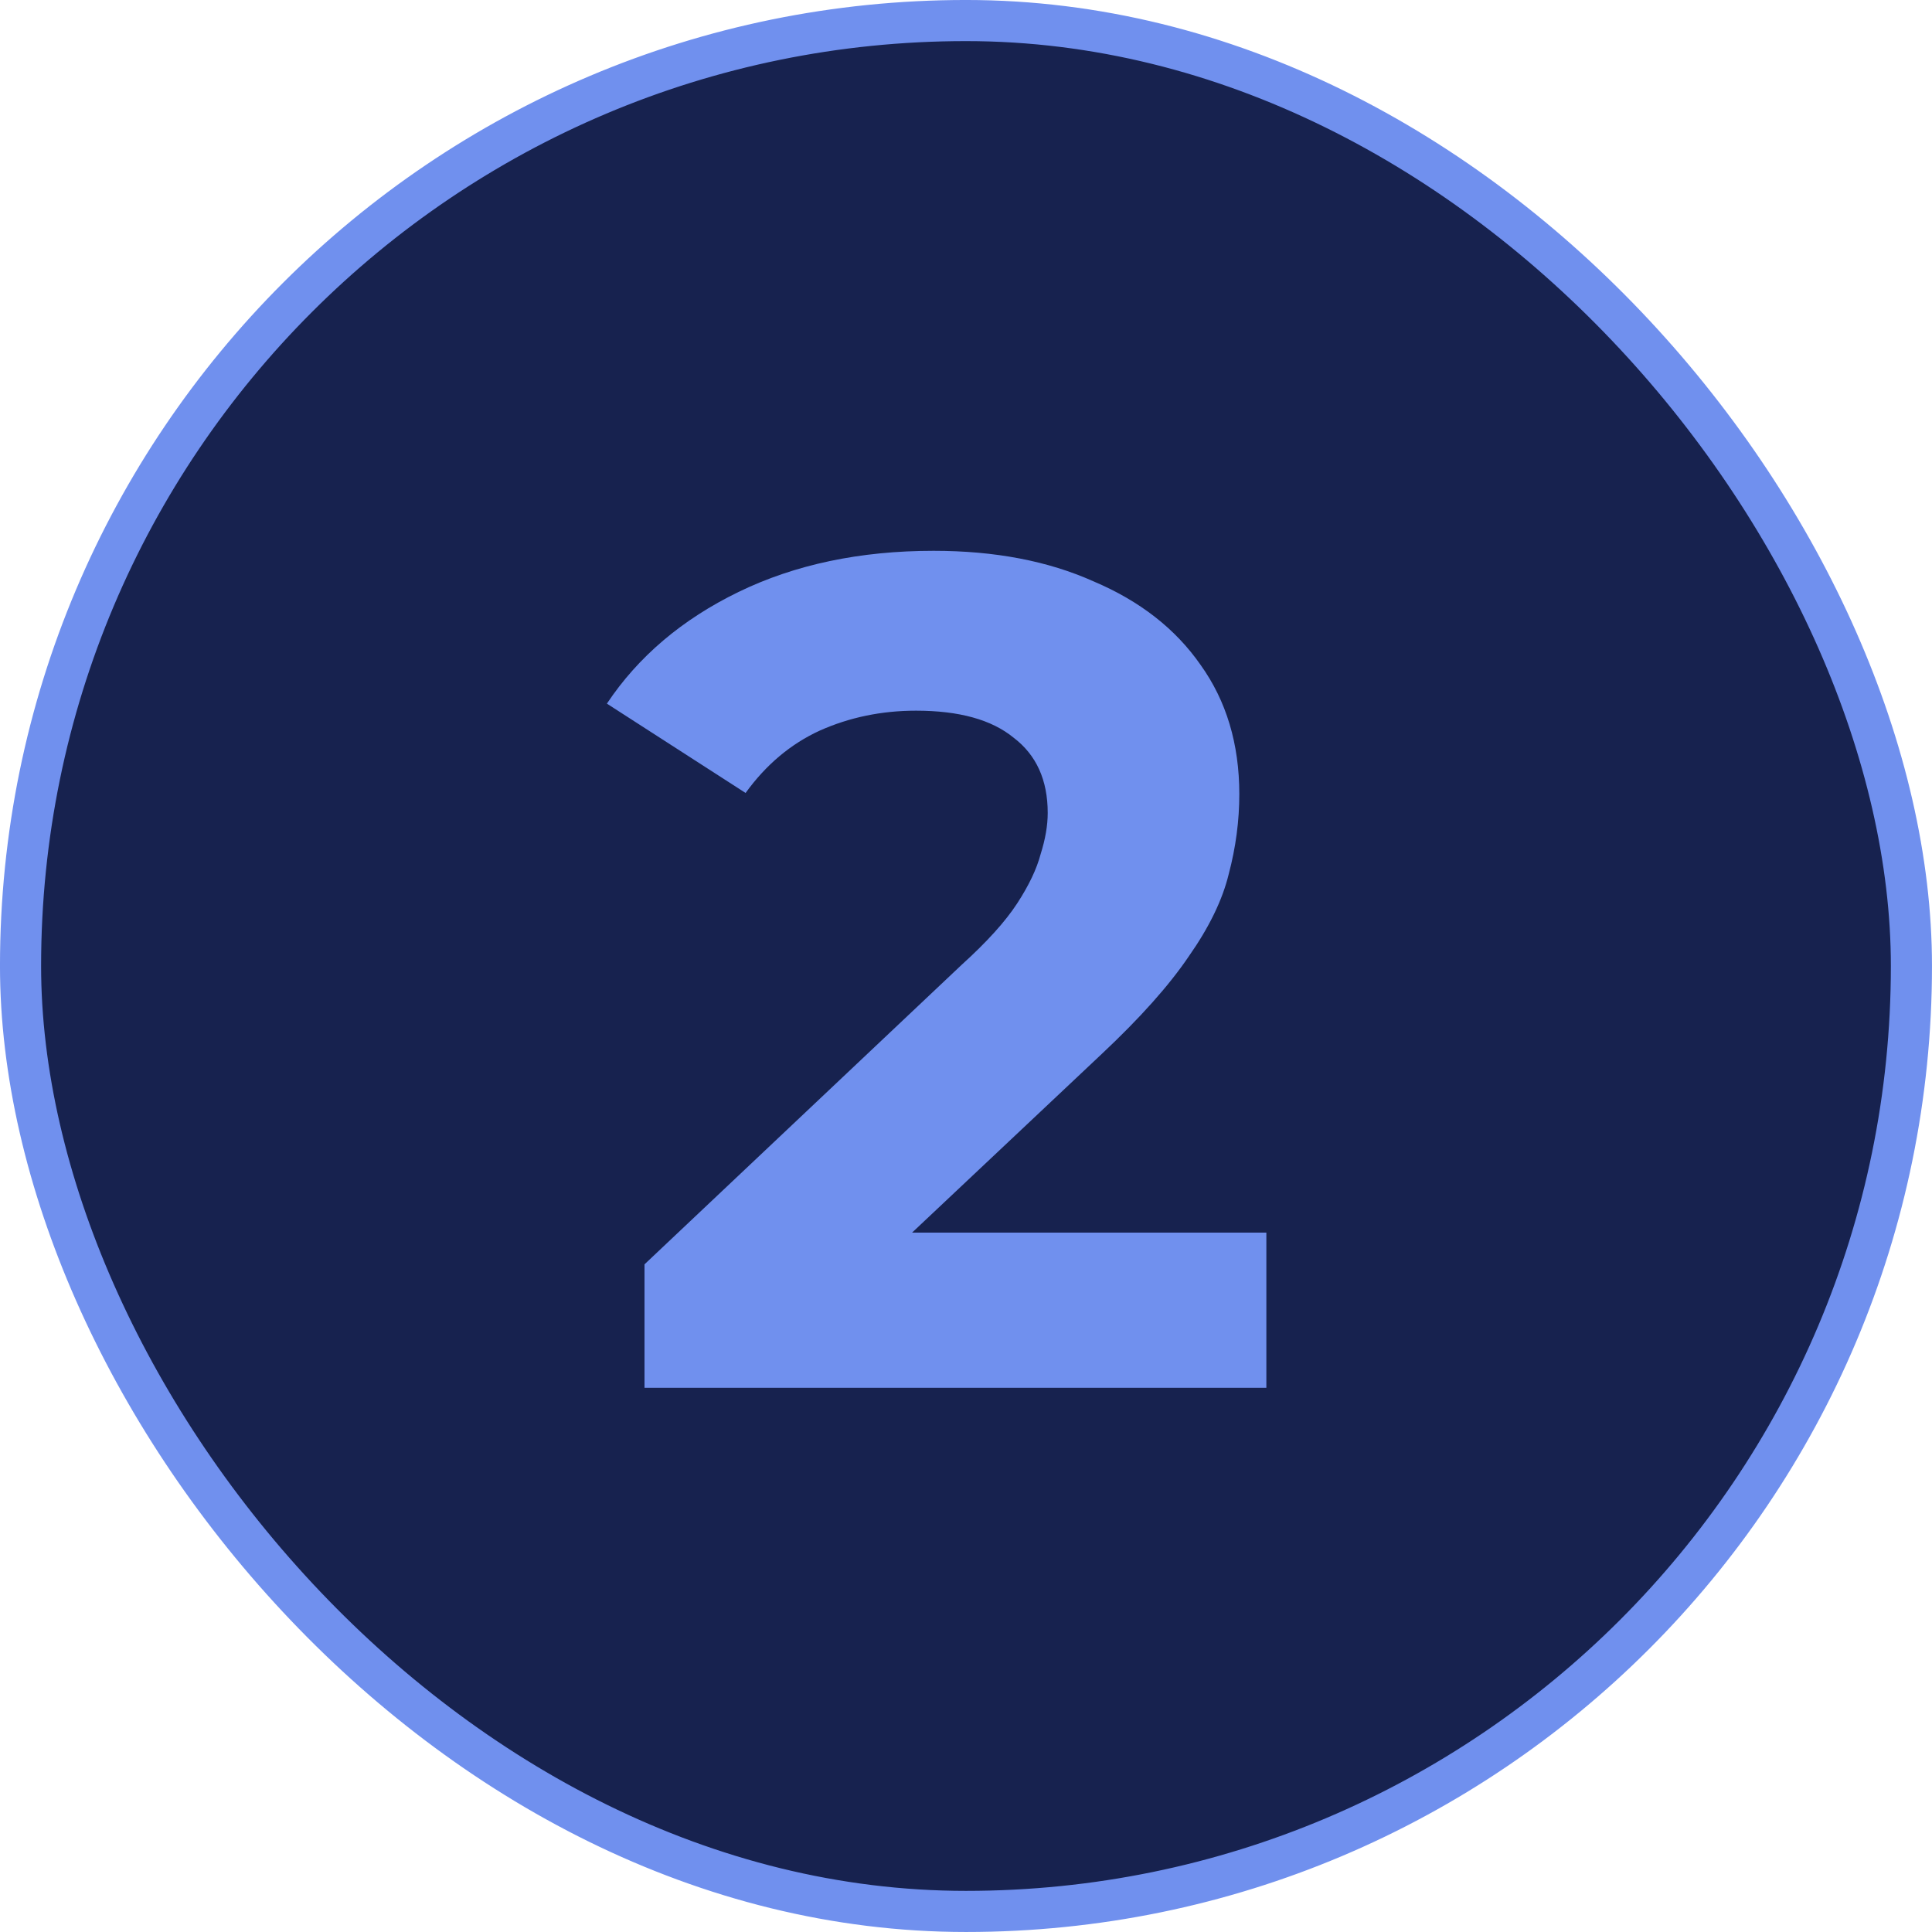 <svg xmlns="http://www.w3.org/2000/svg" width="71" height="71" viewBox="0 0 71 71" fill="none"><rect x="0.755" y="0.755" width="69.489" height="69.489" rx="34.745" fill="#17224F"></rect><rect x="0.755" y="0.755" width="69.489" height="69.489" rx="34.745" stroke="#7090EE" stroke-width="1.511"></rect><path d="M23.685 51V46.464L35.349 35.448C36.271 34.613 36.947 33.864 37.379 33.202C37.811 32.539 38.099 31.934 38.243 31.387C38.416 30.84 38.503 30.336 38.503 29.875C38.503 28.666 38.085 27.744 37.25 27.11C36.443 26.448 35.248 26.117 33.664 26.117C32.397 26.117 31.216 26.362 30.122 26.851C29.056 27.341 28.149 28.104 27.4 29.141L22.303 25.858C23.455 24.13 25.067 22.762 27.141 21.754C29.215 20.746 31.605 20.242 34.312 20.242C36.559 20.242 38.517 20.616 40.187 21.365C41.887 22.085 43.197 23.107 44.119 24.432C45.069 25.757 45.544 27.341 45.544 29.184C45.544 30.163 45.415 31.142 45.155 32.122C44.925 33.072 44.435 34.08 43.687 35.146C42.967 36.211 41.901 37.406 40.49 38.731L30.813 47.846L29.474 45.298H46.538V51H23.685Z" fill="#7090EE"></path></svg>